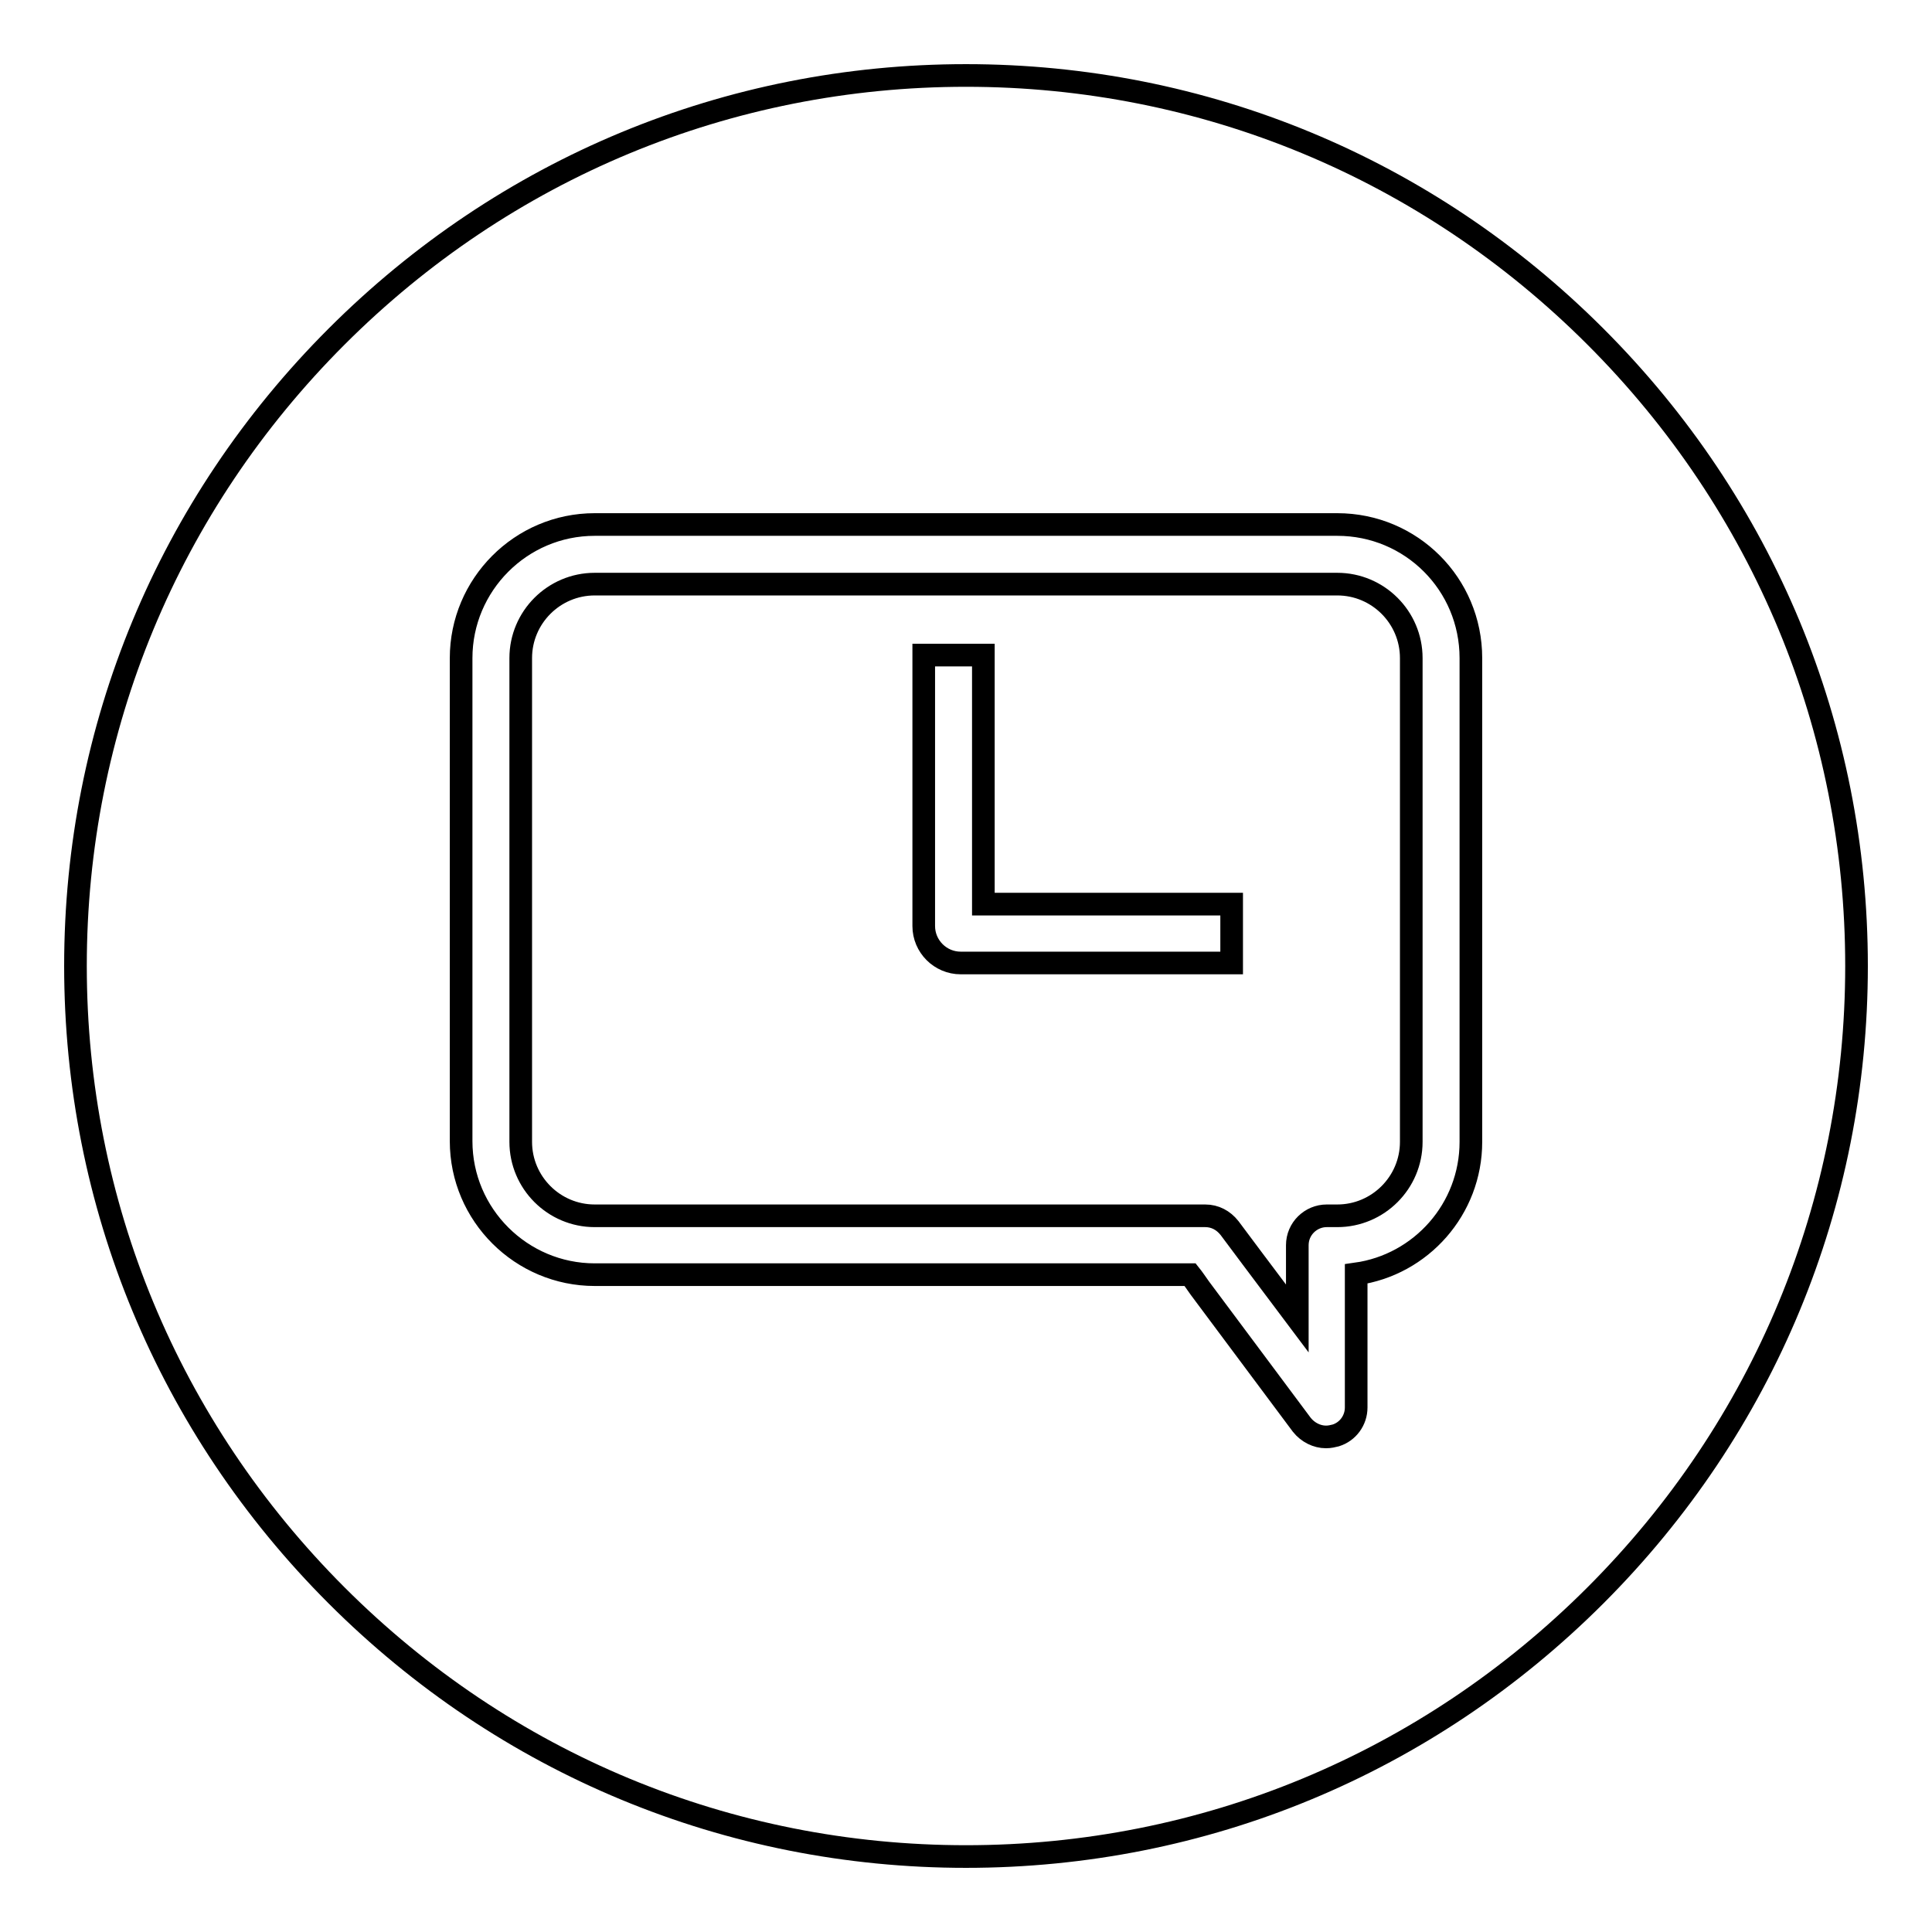 <?xml version="1.0" encoding="utf-8"?>
<!-- Svg Vector Icons : http://www.onlinewebfonts.com/icon -->
<!DOCTYPE svg PUBLIC "-//W3C//DTD SVG 1.1//EN" "http://www.w3.org/Graphics/SVG/1.1/DTD/svg11.dtd">
<svg version="1.1" xmlns="http://www.w3.org/2000/svg" xmlns:xlink="http://www.w3.org/1999/xlink" x="0px" y="0px" viewBox="0 0 256 256" enable-background="new 0 0 256 256" xml:space="preserve">
<g><g><path stroke-width="3" fill-opacity="0" stroke="#000000"  d="M177.2,77.4H78.8c-5.4,0-9.8,4.4-9.8,9.8v64.1c0,5.4,4.4,9.8,9.8,9.8h80.9c1.3,0,2.4,0.6,3.2,1.6c0.2,0.3,4.8,6.4,9,12V165c0-2.2,1.8-3.9,3.9-3.9h1.4c5.4,0,9.8-4.4,9.8-9.8V87.2C187,81.8,182.6,77.4,177.2,77.4z M163.2,127.6h-35.9c-2.7,0-4.9-2.2-4.9-4.9V86.8h7.9v33h32.9V127.6L163.2,127.6z"/><path stroke-width="3" fill-opacity="0" stroke="#000000"  d="M211.4,44.6C189.1,22.3,159.5,10,128,10c-31.5,0-61.1,12.3-83.4,34.6C22.3,66.9,10,96.5,10,128c0,31.5,12.3,61.1,34.6,83.4C66.9,233.7,96.5,246,128,246c31.5,0,61.1-12.3,83.4-34.6c22.3-22.3,34.6-51.9,34.6-83.4C246,96.5,233.7,66.9,211.4,44.6z M194.9,151.3c0,8.9-6.6,16.3-15.2,17.5v17.7c0,1.7-1.1,3.2-2.7,3.7c-0.4,0.1-0.8,0.2-1.3,0.2c-1.2,0-2.4-0.6-3.2-1.6L159,170.7c-0.5-0.7-0.9-1.3-1.3-1.8H78.8c-9.7,0-17.7-7.9-17.7-17.7V87.2c0-9.7,7.9-17.7,17.7-17.7h98.4c9.8,0,17.7,7.9,17.7,17.7V151.3L194.9,151.3z"/></g></g>
</svg>